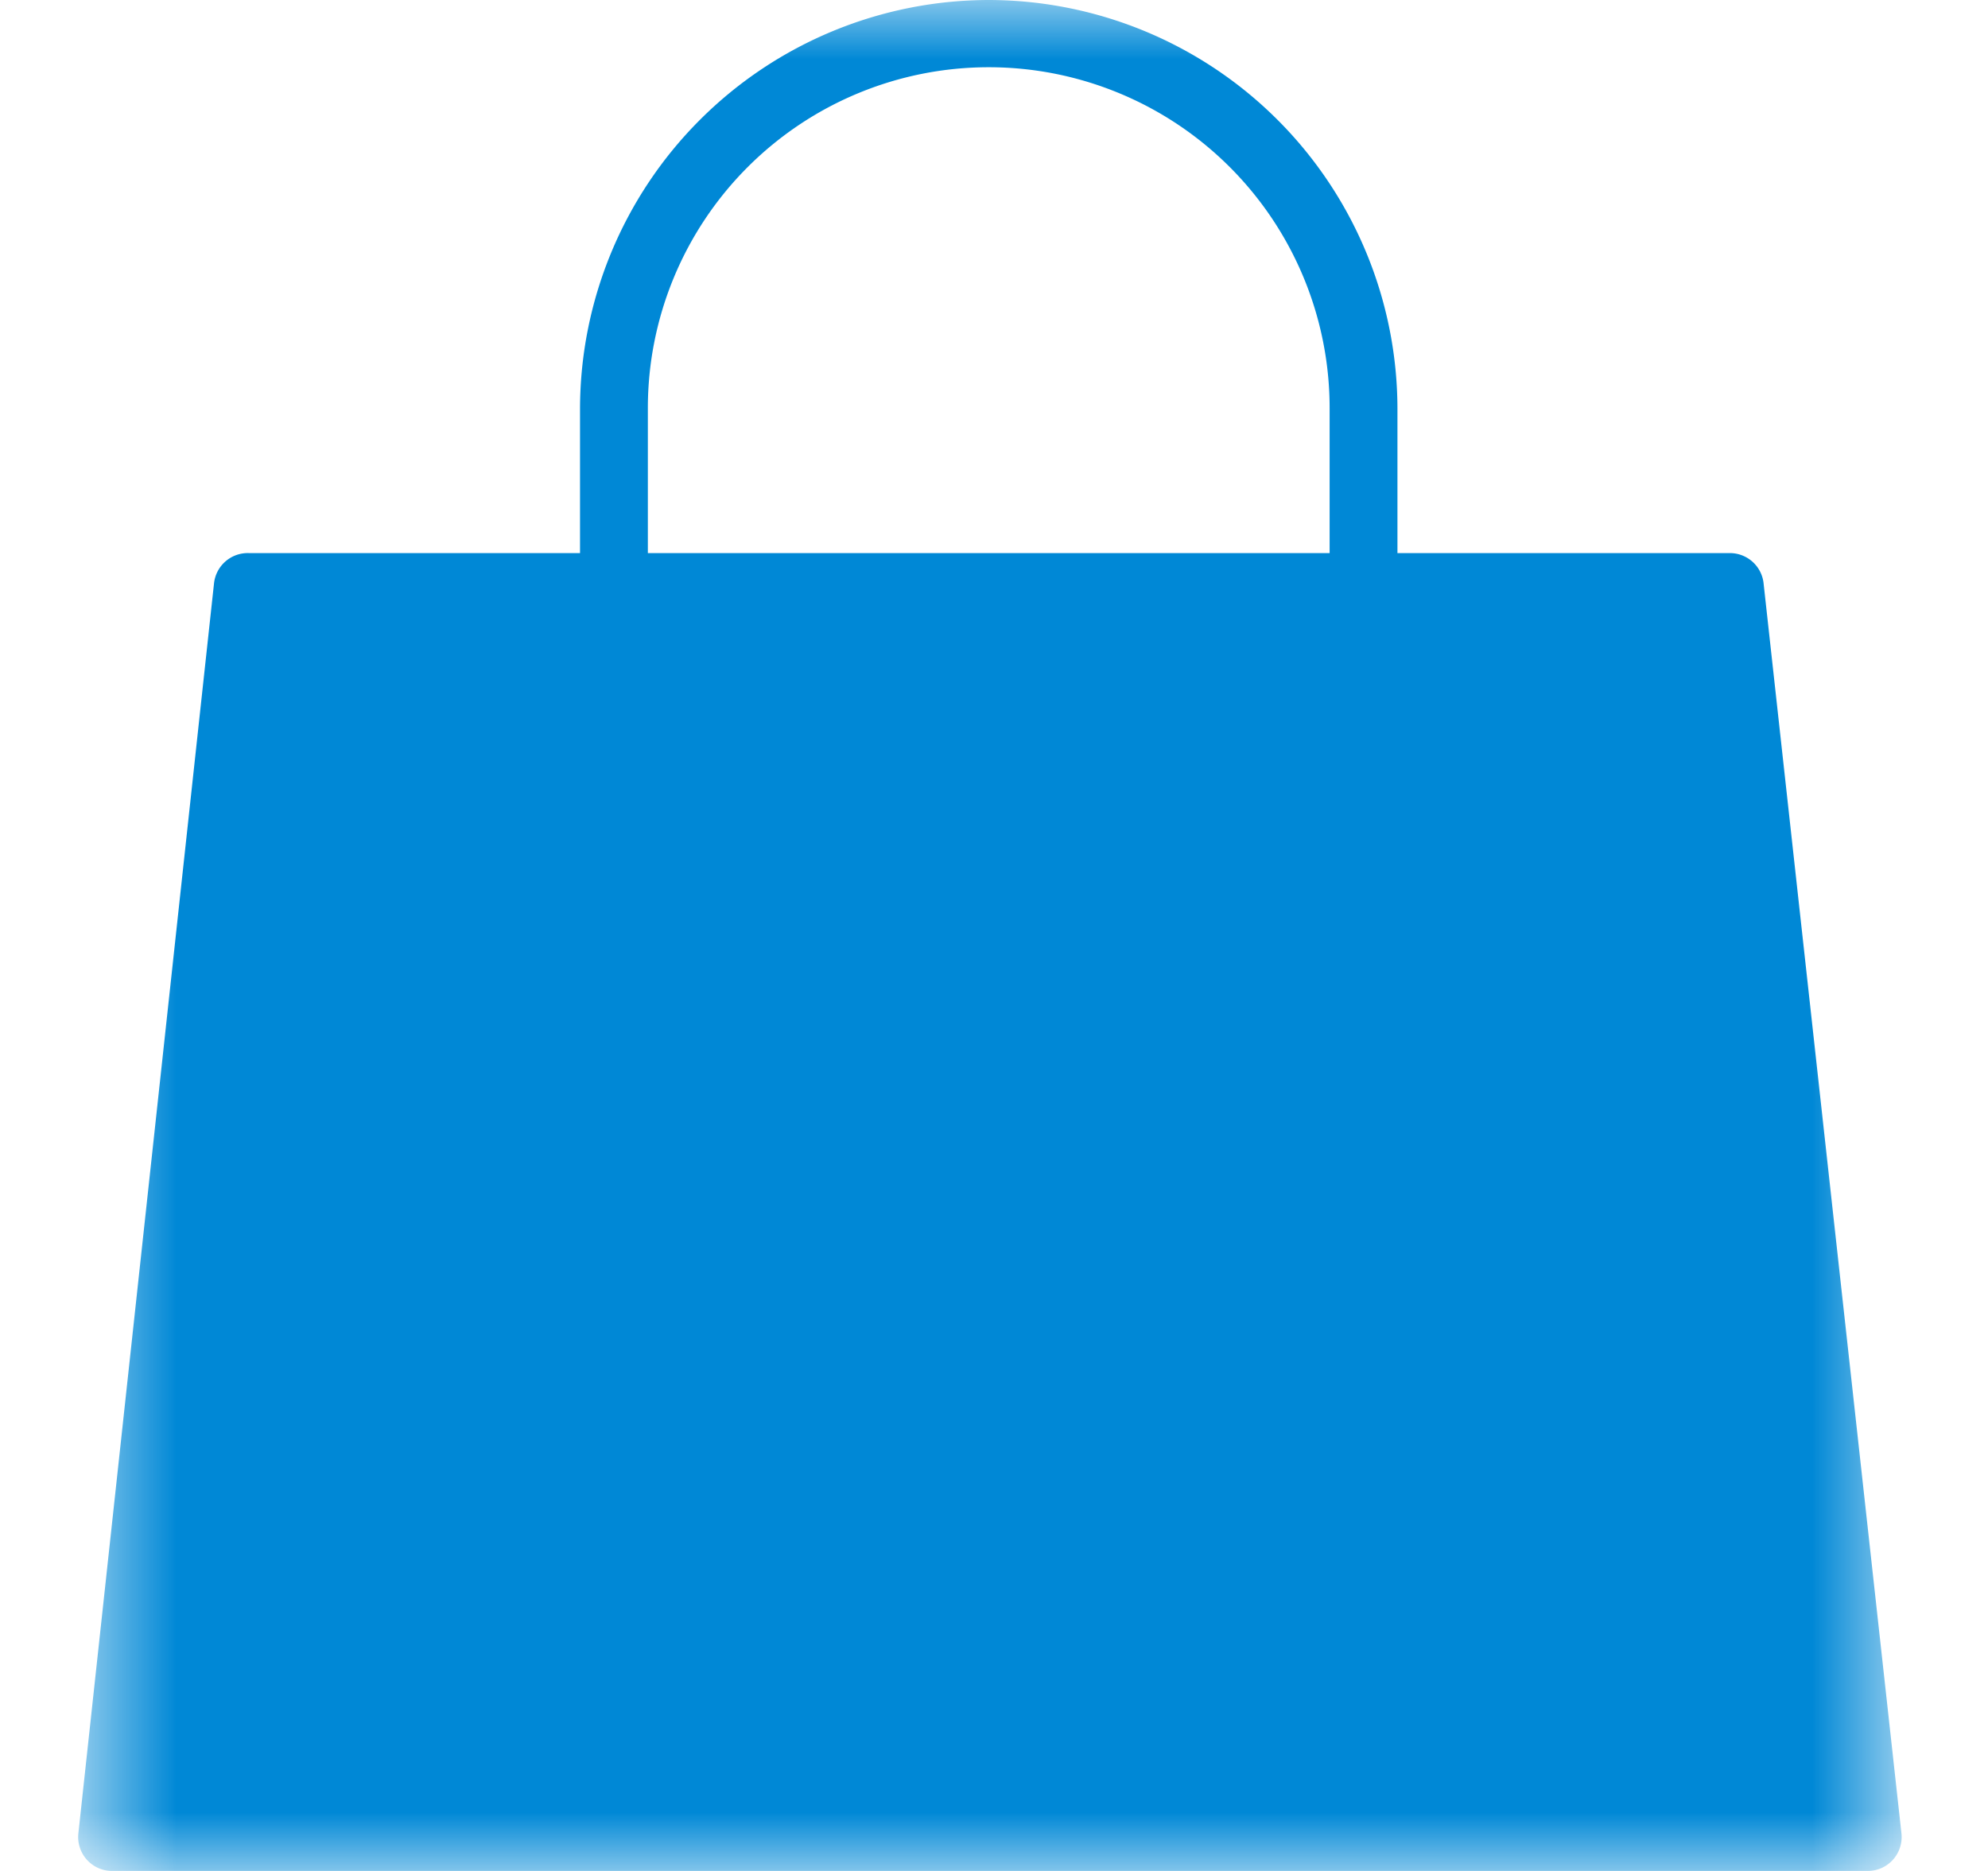 <svg width="17" height="16" viewBox="0 0 17 16" fill="none" xmlns="http://www.w3.org/2000/svg"><mask id="a" style="mask-type:luminance" maskUnits="userSpaceOnUse" x="0" y="0" width="17" height="16"><path d="M16.26 0H.66v16h15.6V0Z" fill="#fff"/></mask><g mask="url(#a)"><path d="M8.46 0a3.5 3.5 0 0 0-3.5 3.5v1.23H2.13a.29.29 0 0 0-.3.26L.67 15.68a.29.29 0 0 0 .28.32h15.03a.29.29 0 0 0 .28-.32l-1.18-10.7a.29.29 0 0 0-.28-.25h-2.85V3.5A3.5 3.5 0 0 0 8.46 0Zm2.91 4.73H5.54V3.49a2.91 2.91 0 0 1 5.83 0v1.24Z" fill="#0088D6"/></g></svg>